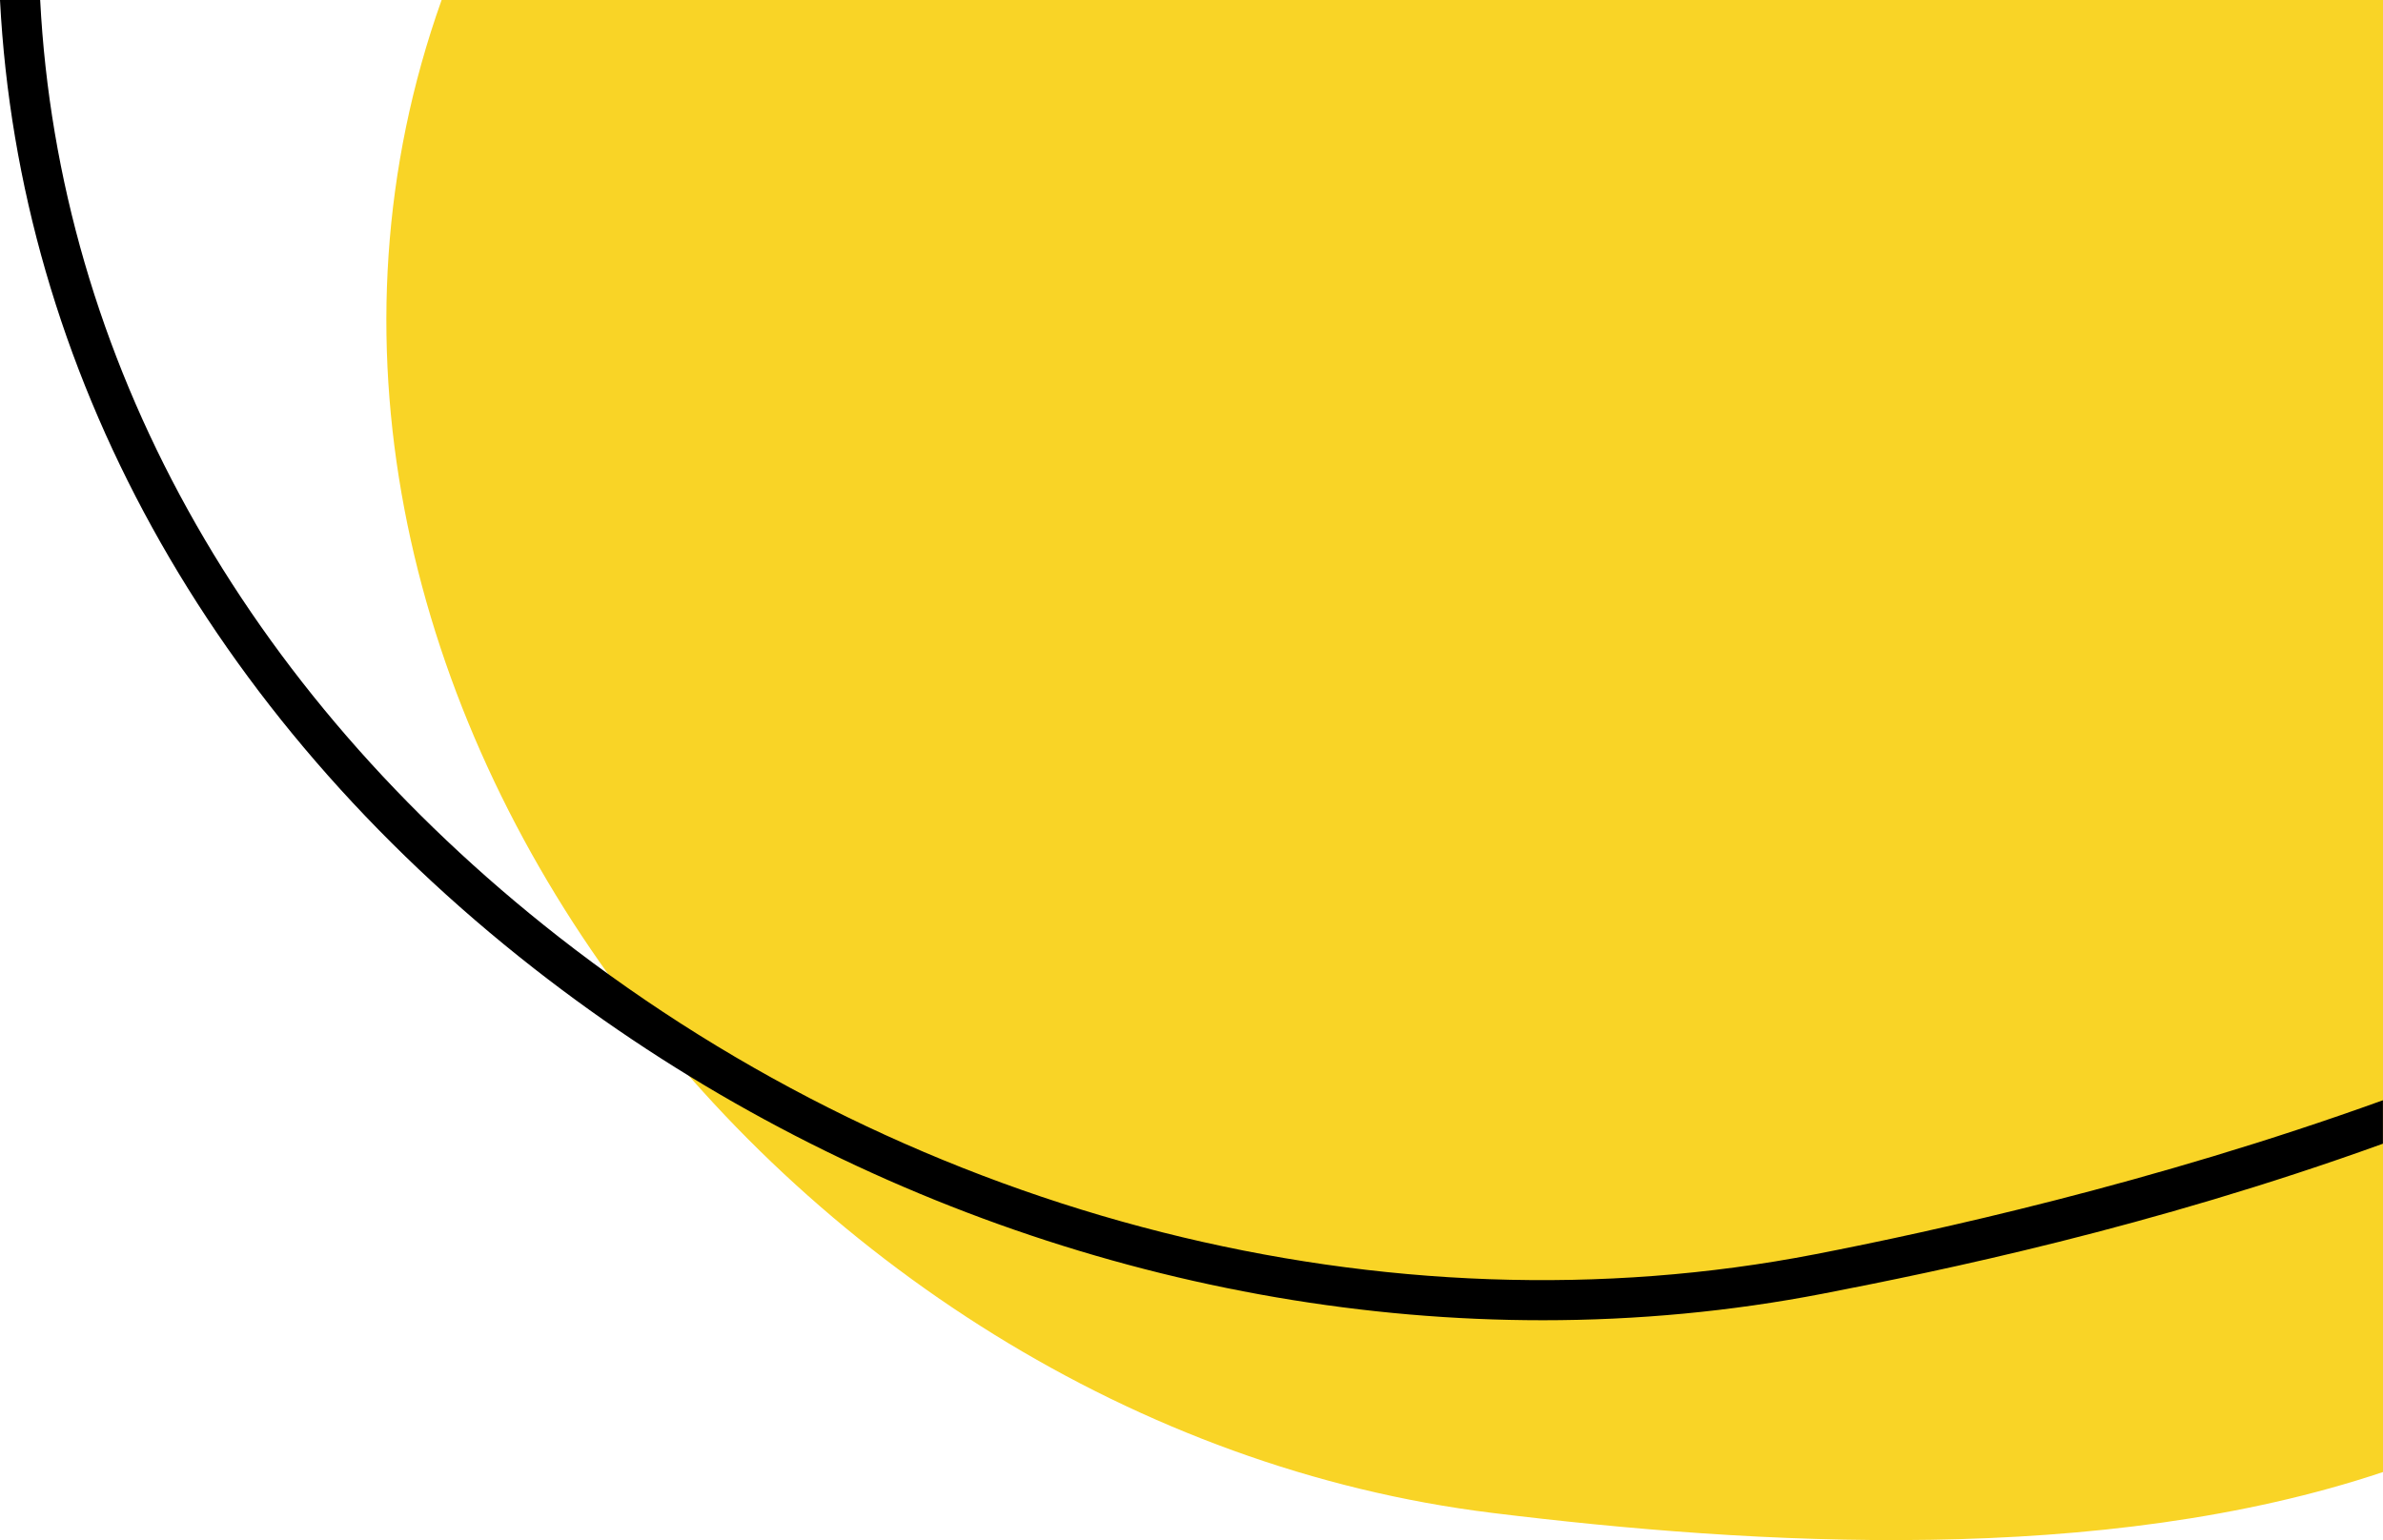 <svg xmlns="http://www.w3.org/2000/svg" id="Camada_2" viewBox="0 0 296.63 191.75"><defs><style>.cls-1{fill:#f9d426;}</style></defs><g id="Camada_1-2"><path class="cls-1" d="m296.63,0H54.97c-29.91,83.97,42.18,177.48,130.79,188.37,32.62,4.01,75.94,6.61,110.87-5.09V0Z"></path><path d="m192.03,164.38c-44.2,0-89.25-15.41-125.56-43.8C25.98,88.92,2.37,46.01,0,0h5c2.3,44.54,25.22,85.88,64.55,116.65,44.83,35.06,103.31,49.83,156.42,39.51,14.38-2.79,41.93-8.8,70.65-19.17v5.41c-29.04,10.49-55.17,15.85-69.7,18.67-11.45,2.22-23.15,3.31-34.9,3.31Z"></path></g></svg>